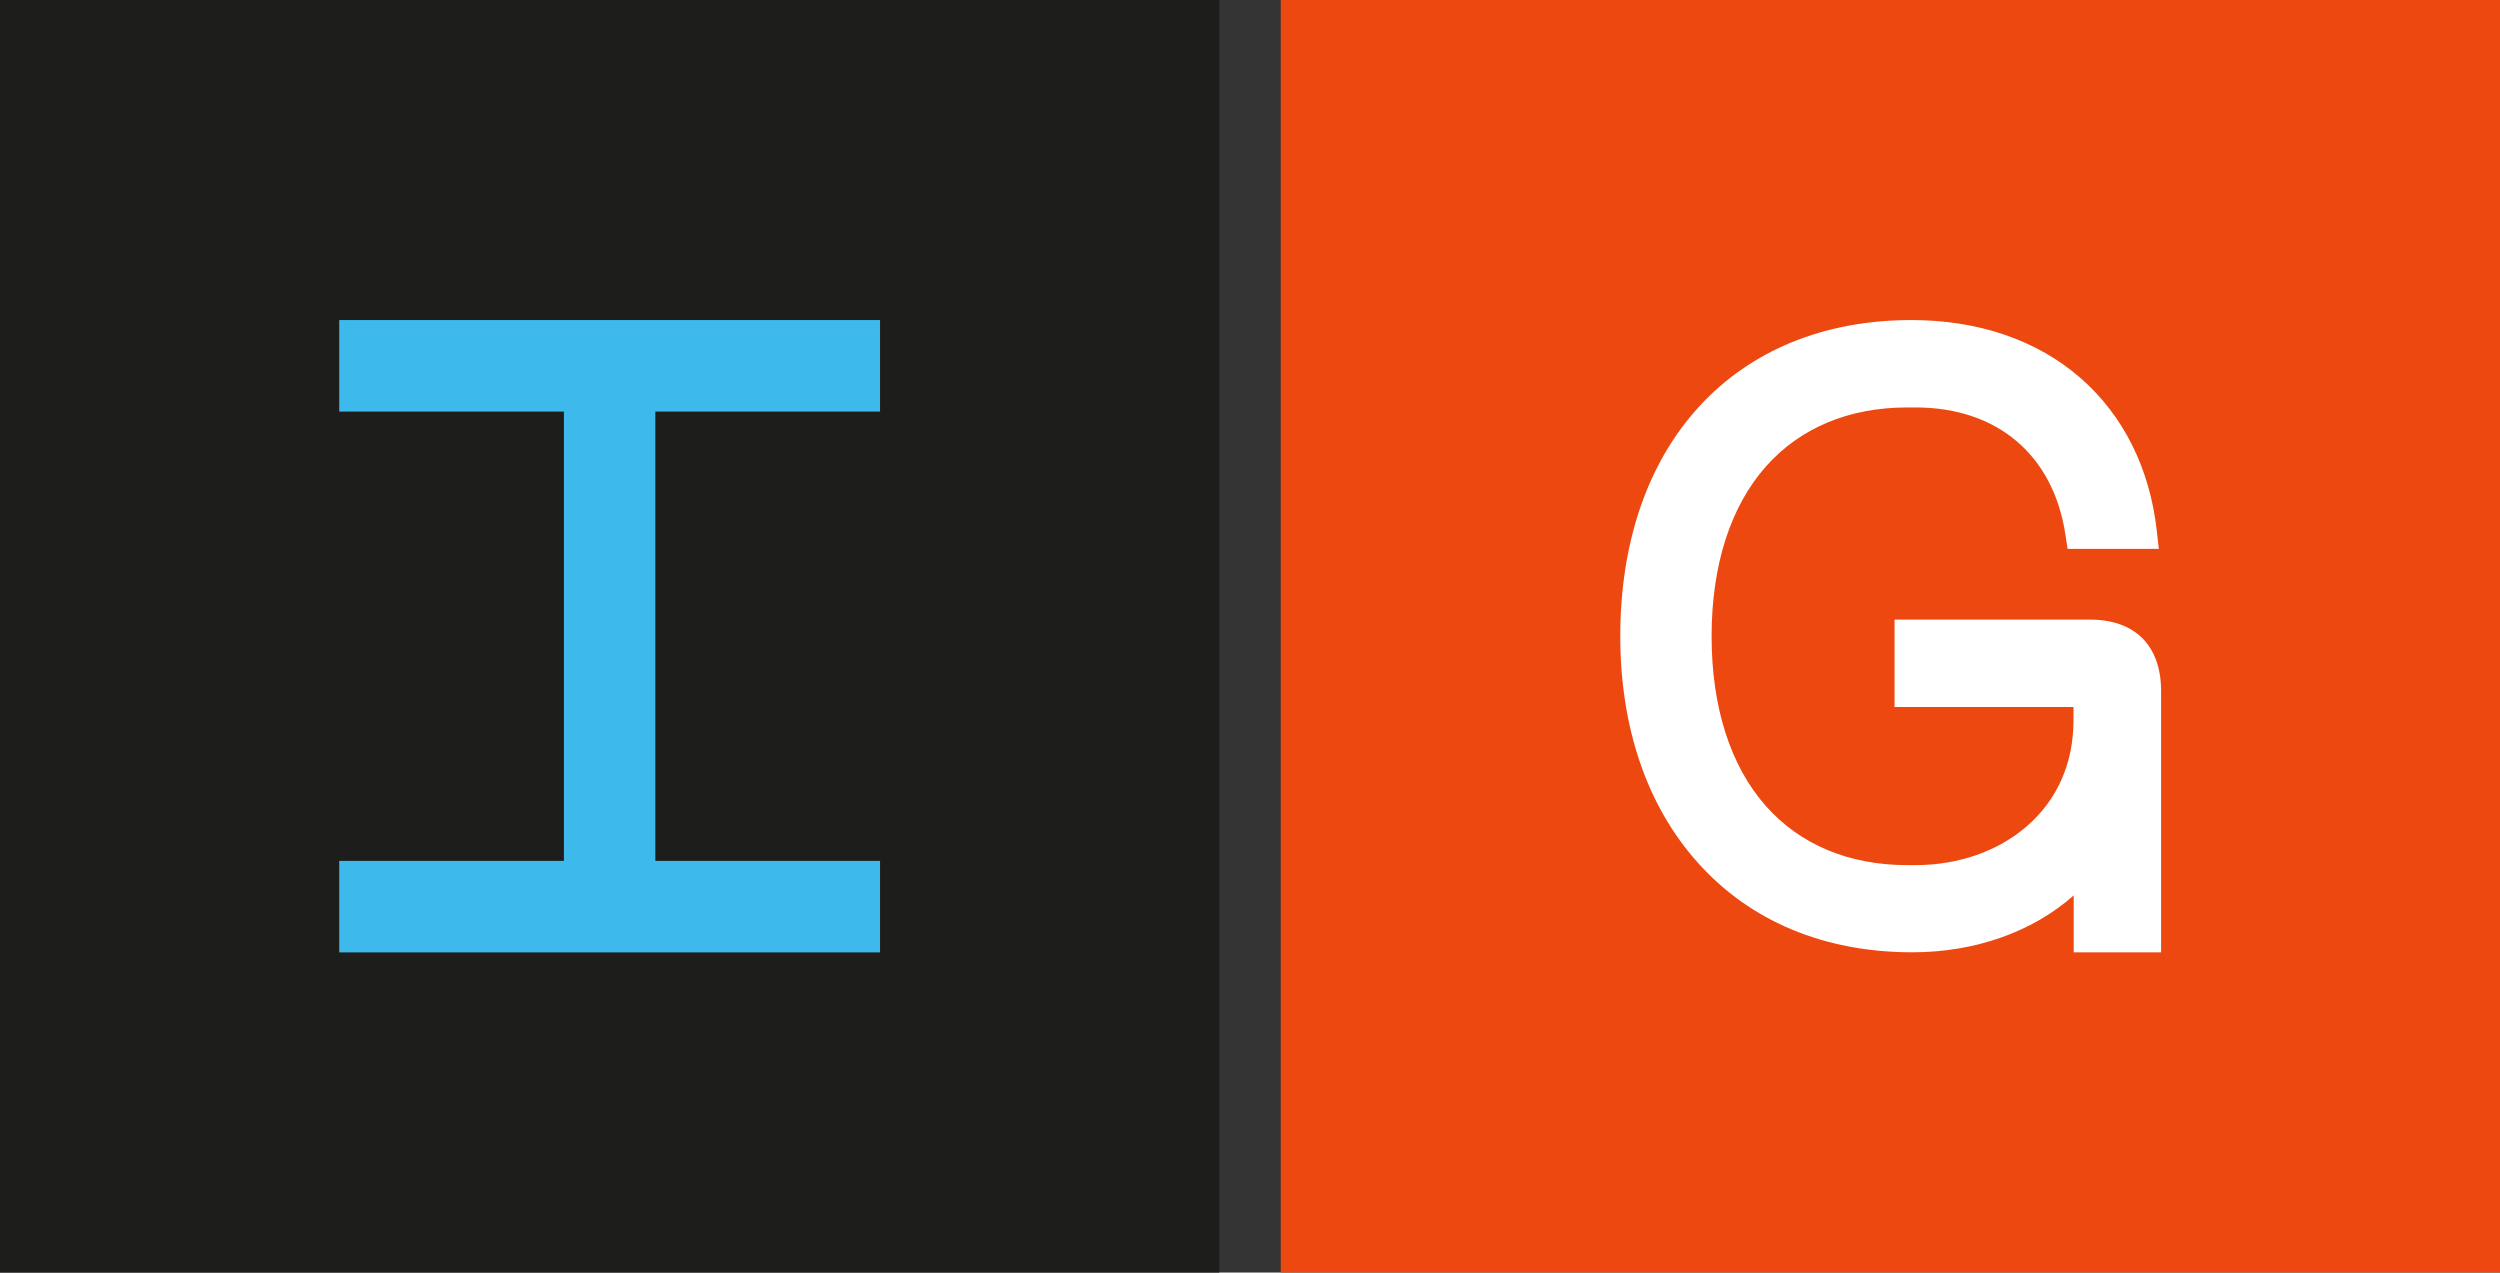<svg xmlns="http://www.w3.org/2000/svg" id="Capa_2" data-name="Capa 2" viewBox="0 0 229.42 116.78"><rect x="0" y="0" width="229.42" height="116.78" fill="#333333" stroke="none"/><defs><style>      .cls-1 {        fill: #ed480f;      }      .cls-2 {        fill: #fff;      }      .cls-3 {        fill: #3eb9eb;      }      .cls-4 {        fill: #1d1d1b;      }    </style></defs><g id="Capa_1-2" data-name="Capa 1"><g><rect class="cls-1" x="117.53" width="111.89" height="116.78"></rect><path class="cls-2" d="m191.8,56.86h-17.94v8.02h16.42v1.22c0,3.93-1.48,7.29-4.28,9.72-2.65,2.3-6.29,3.57-10.22,3.57h-.76c-5.33,0-9.81-1.87-12.95-5.4-3.27-3.68-5-9.08-5-15.6s1.73-11.92,5-15.6c3.14-3.53,7.61-5.4,12.95-5.4h.76c7.51,0,12.66,4.37,13.76,11.68l.2,1.3h8.37l-.19-1.7c-.65-5.71-3.06-10.53-6.97-13.96-3.99-3.49-9.37-5.34-15.54-5.34-16.23,0-26.72,11.39-26.72,29.01,0,8.39,2.45,15.57,7.1,20.77,4.81,5.39,11.62,8.24,19.7,8.24,5.8,0,11.07-1.9,14.81-5.22v5.22h8.02v-24.04c-.03-4.12-2.4-6.49-6.52-6.49Z"></path><g><rect class="cls-4" width="111.89" height="116.78"></rect><polygon class="cls-3" points="80.76 37.77 80.76 29.37 31.13 29.37 31.13 37.77 51.75 37.77 51.75 79 31.13 79 31.13 87.4 80.76 87.4 80.76 79 60.14 79 60.14 37.77 80.76 37.77"></polygon></g></g></g></svg>